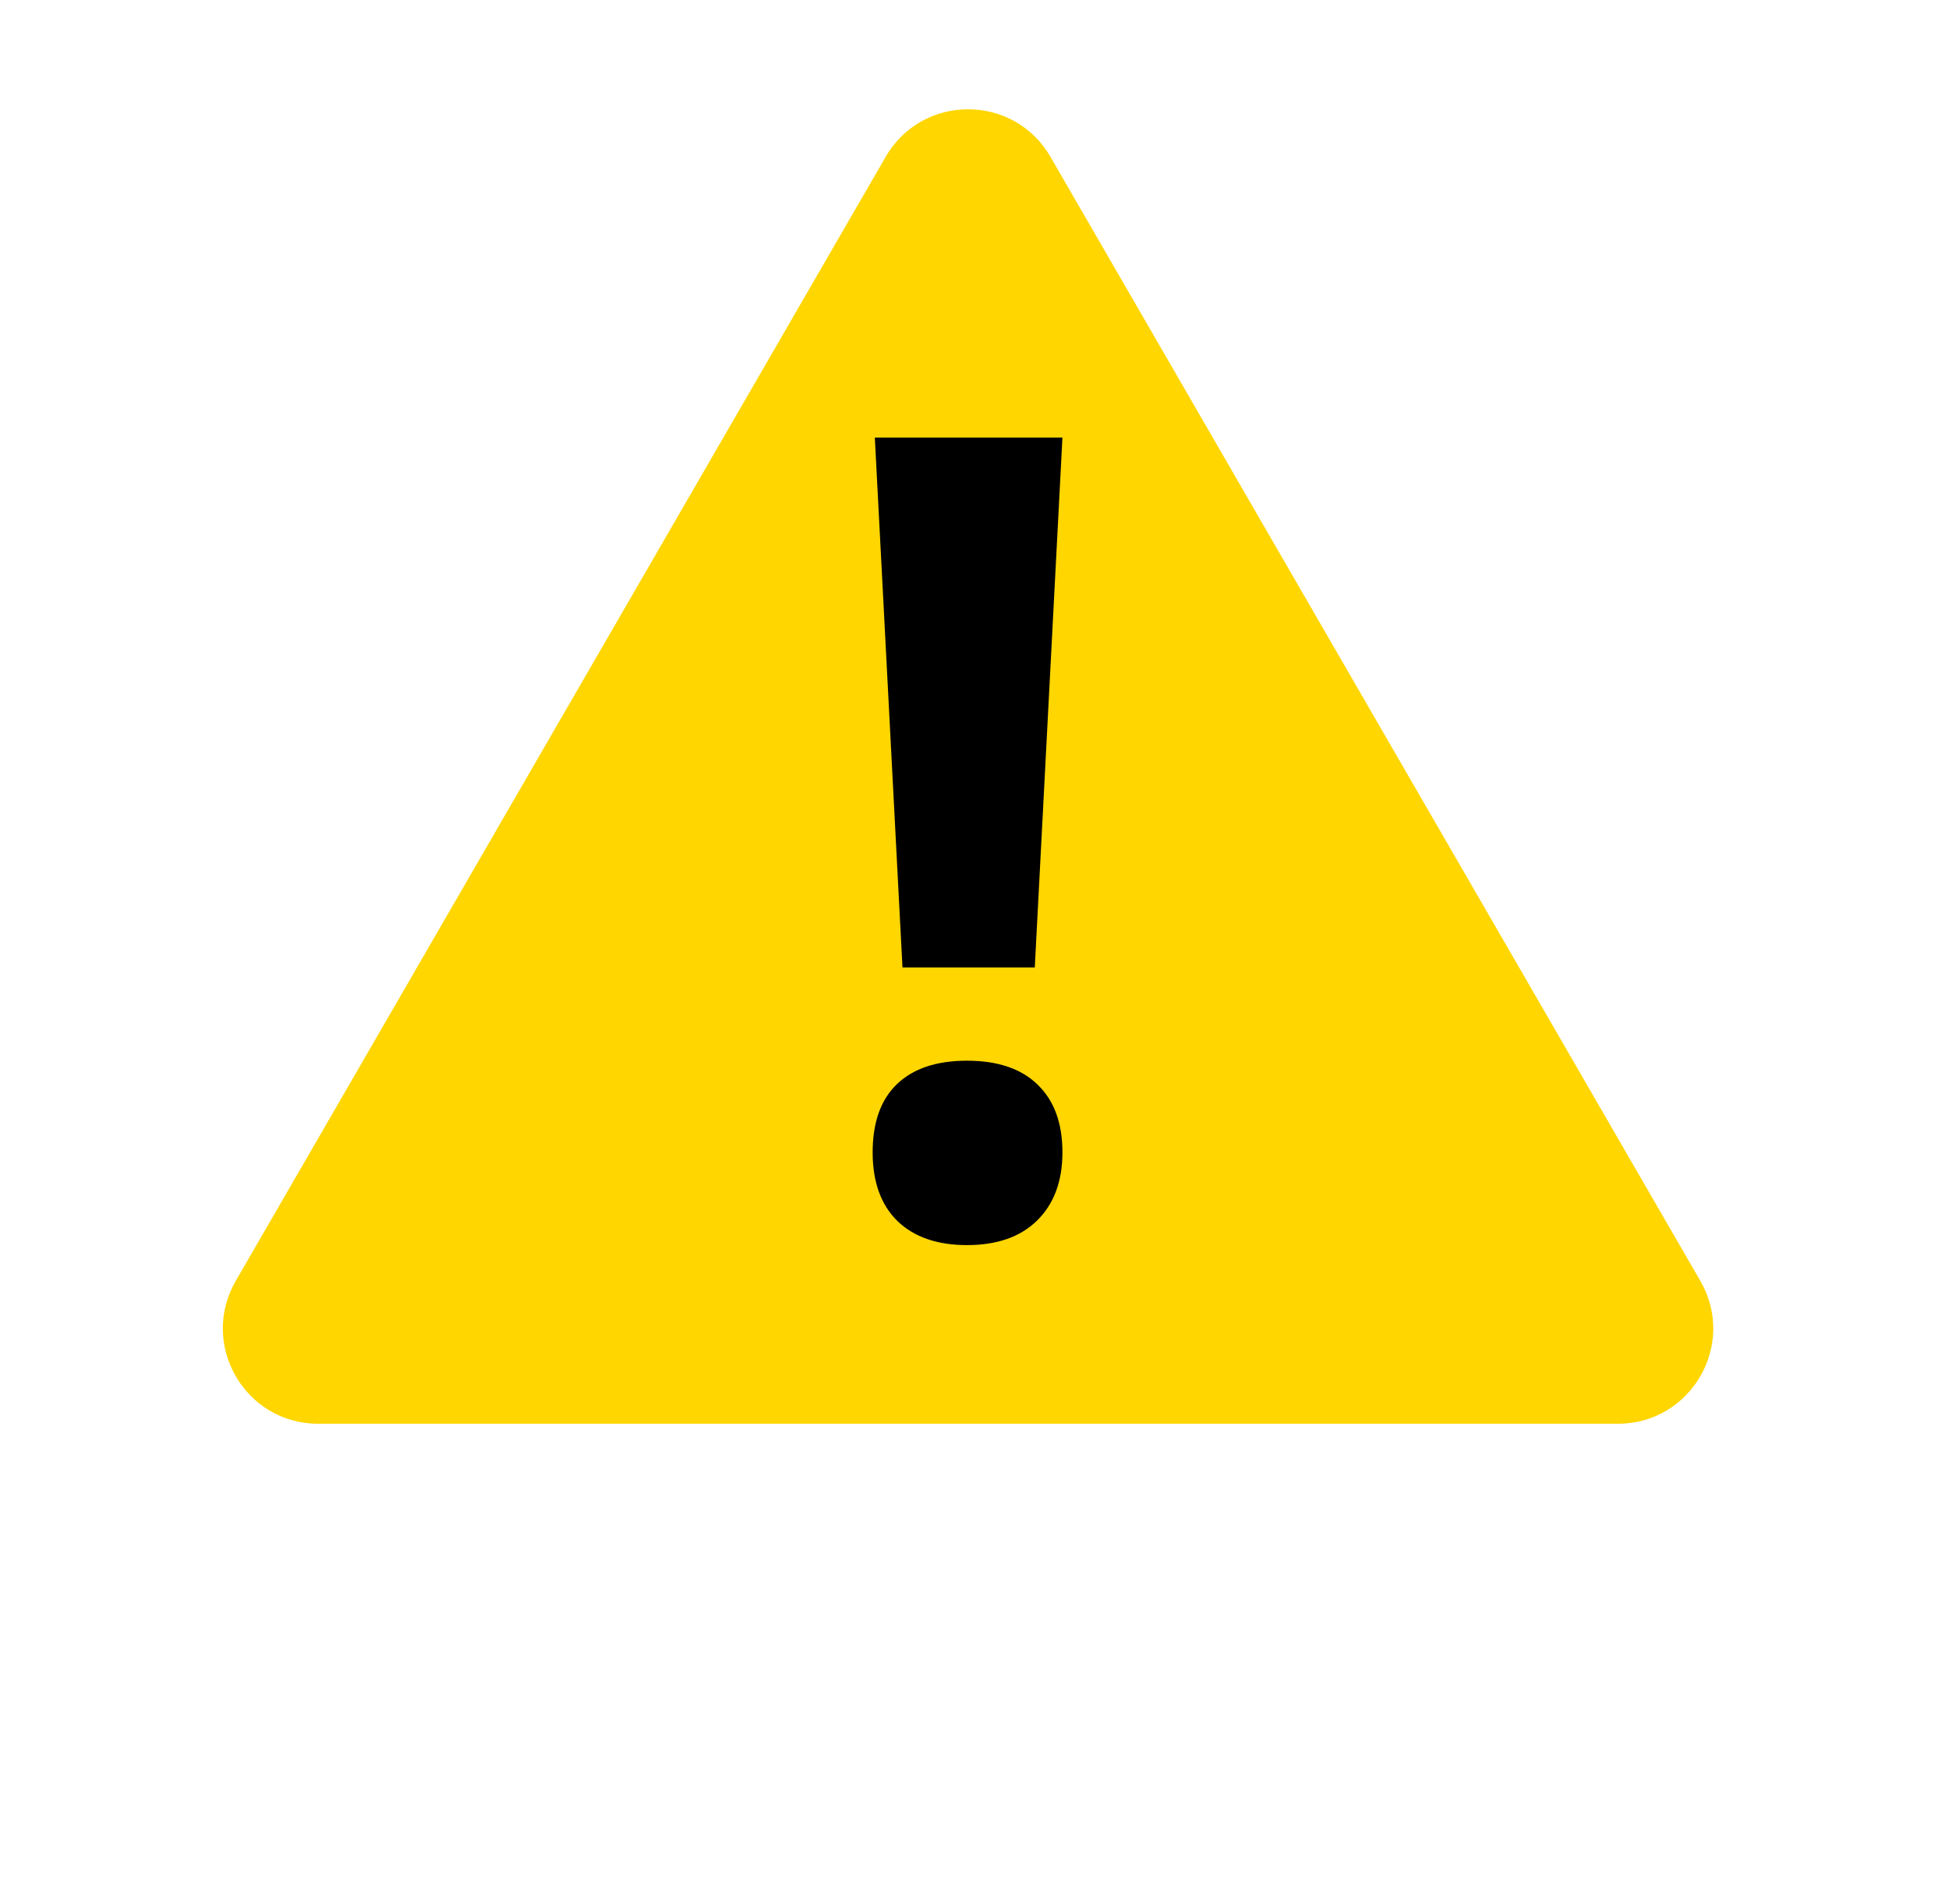<svg width="43" height="42" viewBox="0 0 43 42" fill="none" xmlns="http://www.w3.org/2000/svg">
<path d="M19.54 3.46C20.348 2.061 22.367 2.061 23.176 3.46L37.514 28.257C38.324 29.657 37.313 31.408 35.696 31.408H7.019C5.402 31.408 4.392 29.657 5.201 28.257L19.54 3.46Z" fill="#FFD600"/>
<path d="M22.83 21.342H19.911L19.301 9.654H23.44L22.83 21.342ZM19.253 25.421C19.253 24.759 19.433 24.256 19.791 23.914C20.15 23.571 20.665 23.399 21.335 23.399C22.012 23.399 22.531 23.575 22.89 23.925C23.257 24.276 23.44 24.775 23.44 25.421C23.44 26.059 23.253 26.561 22.878 26.928C22.511 27.287 21.997 27.467 21.335 27.467C20.681 27.467 20.17 27.291 19.803 26.94C19.436 26.581 19.253 26.075 19.253 25.421Z" fill="black"/>
</svg>
